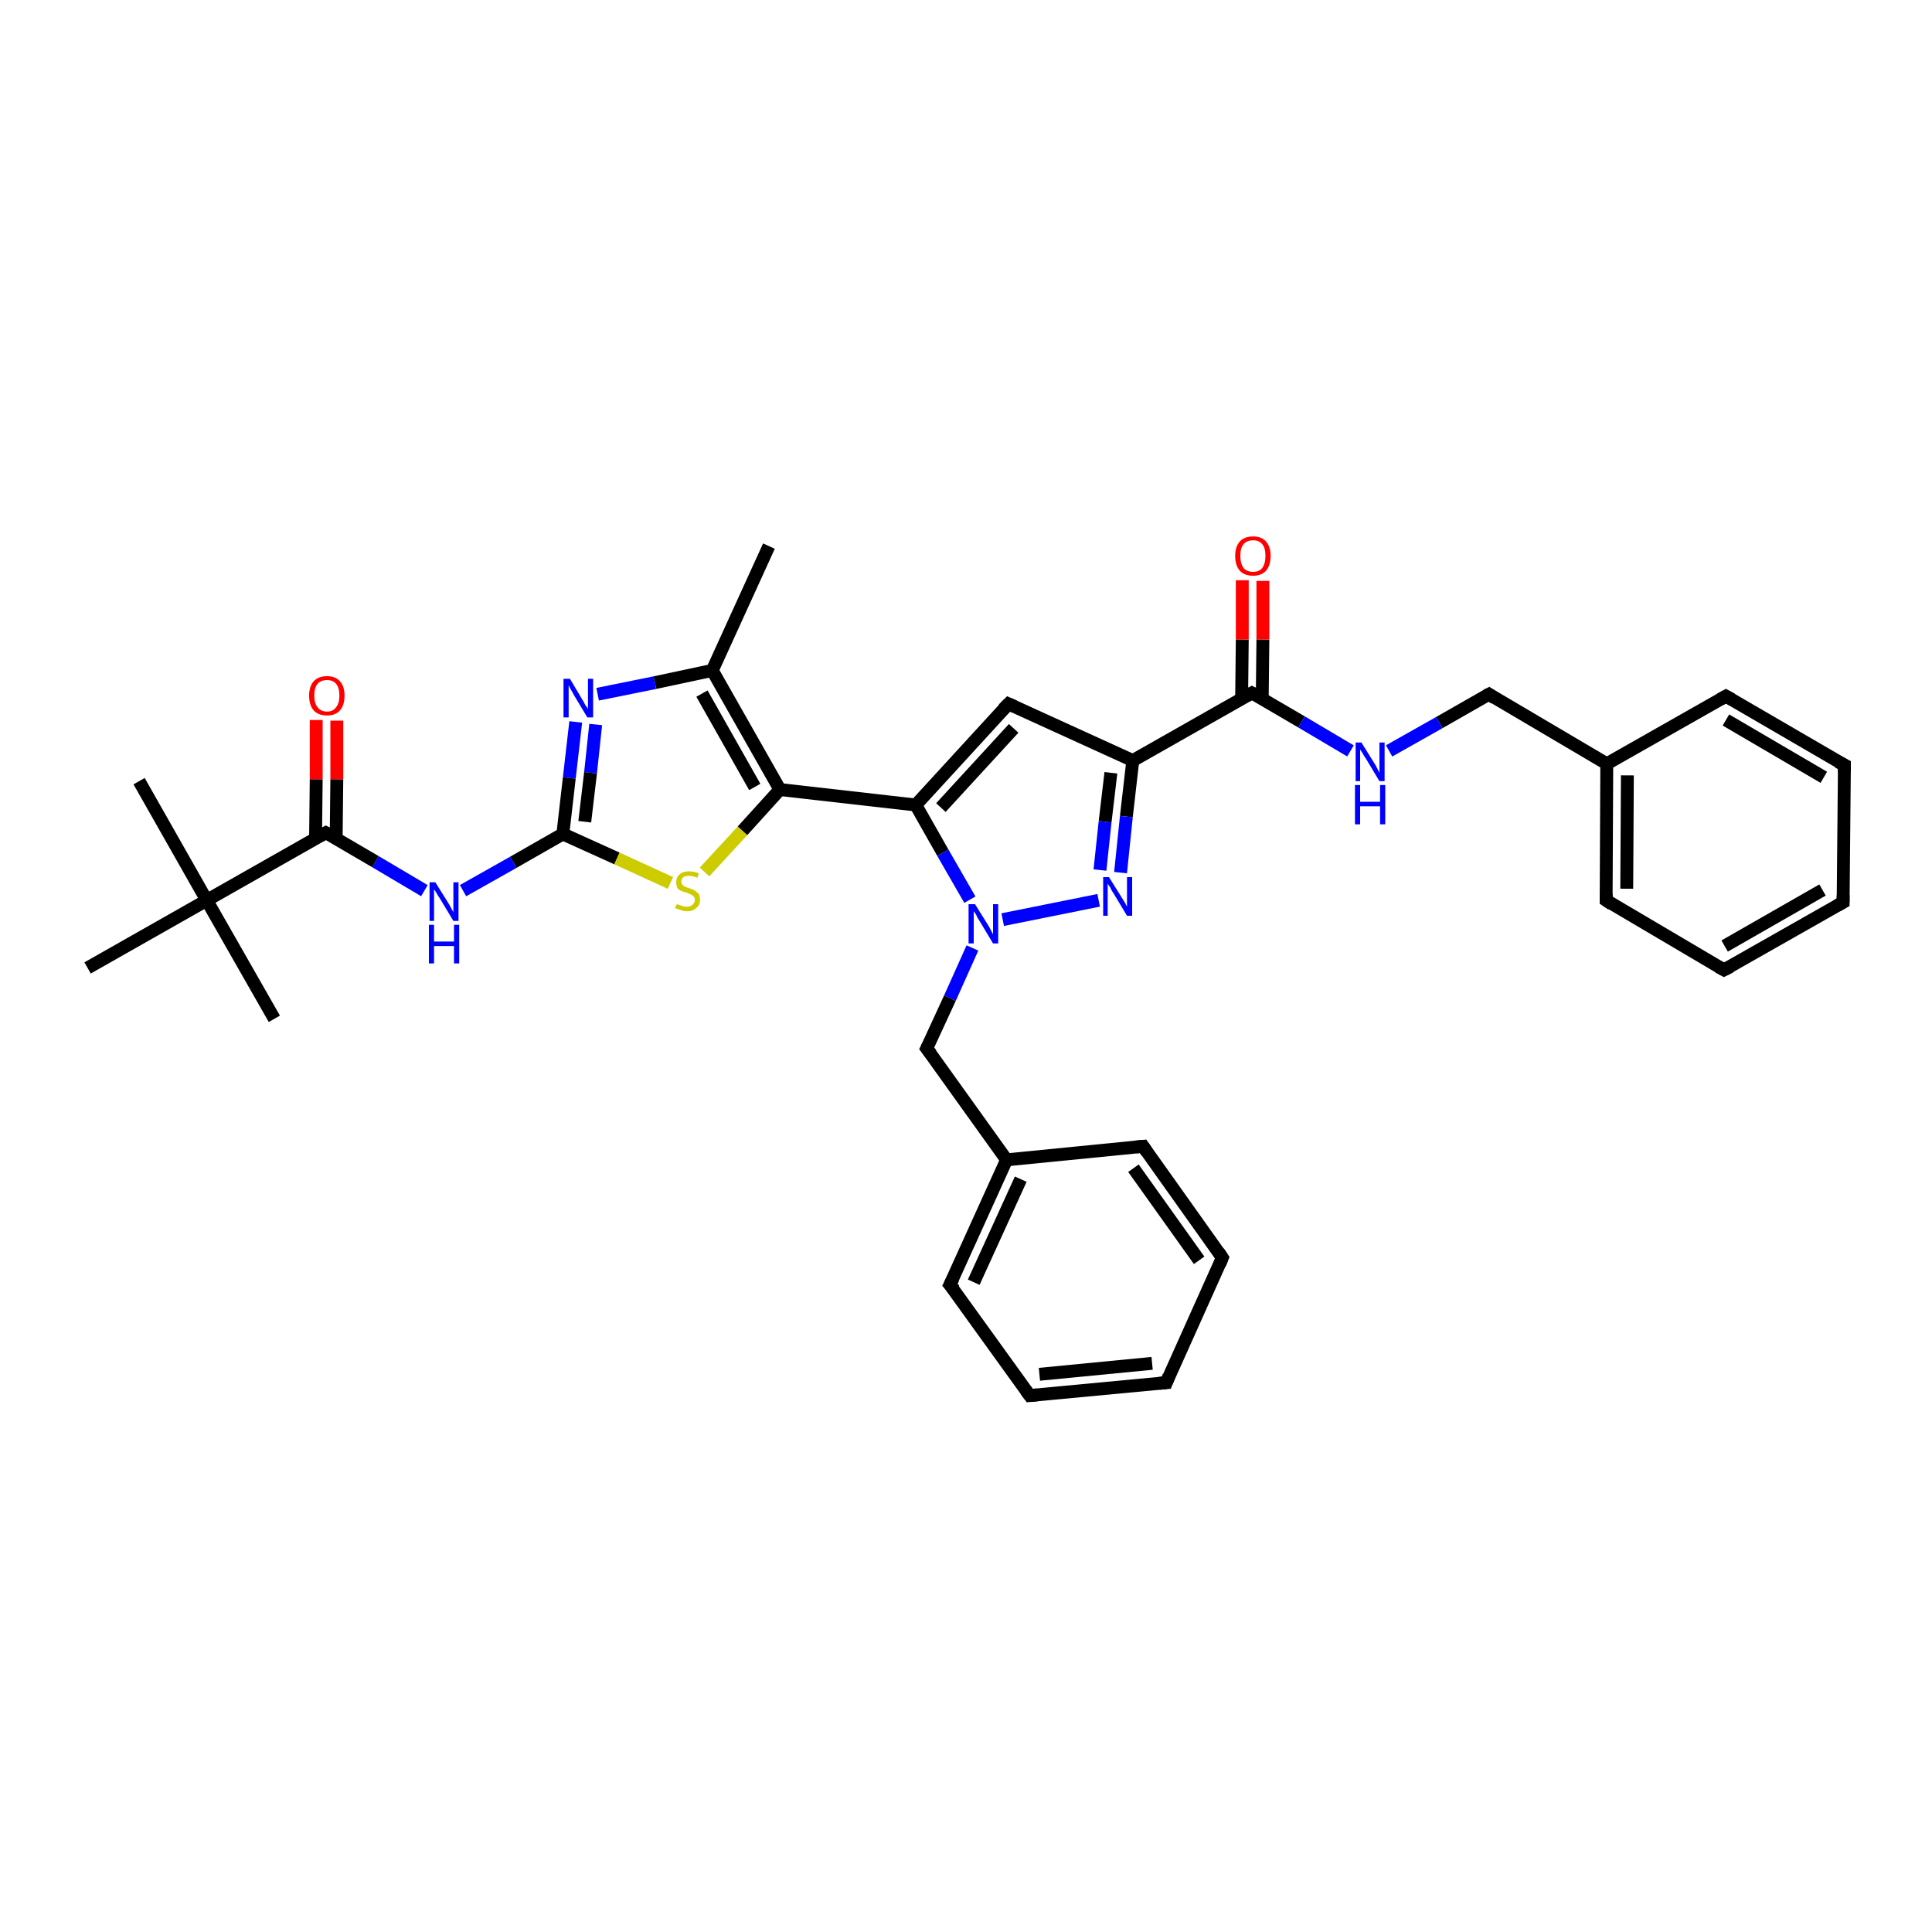 <?xml version='1.0' encoding='iso-8859-1'?>
<svg version='1.1' baseProfile='full'
              xmlns='http://www.w3.org/2000/svg'
                      xmlns:rdkit='http://www.rdkit.org/xml'
                      xmlns:xlink='http://www.w3.org/1999/xlink'
                  xml:space='preserve'
width='300px' height='300px' viewBox='0 0 300 300'>
<!-- END OF HEADER -->
<rect style='opacity:1.0;fill:#FFFFFF;stroke:none' width='300.0' height='300.0' x='0.0' y='0.0'> </rect>
<path class='bond-0 atom-0 atom-1' d='M 119.4,84.8 L 110.6,104.1' style='fill:none;fill-rule:evenodd;stroke:#000000;stroke-width:2.0px;stroke-linecap:butt;stroke-linejoin:miter;stroke-opacity:1' />
<path class='bond-1 atom-1 atom-2' d='M 110.6,104.1 L 101.7,106.0' style='fill:none;fill-rule:evenodd;stroke:#000000;stroke-width:2.0px;stroke-linecap:butt;stroke-linejoin:miter;stroke-opacity:1' />
<path class='bond-1 atom-1 atom-2' d='M 101.7,106.0 L 92.8,107.8' style='fill:none;fill-rule:evenodd;stroke:#0000FF;stroke-width:2.0px;stroke-linecap:butt;stroke-linejoin:miter;stroke-opacity:1' />
<path class='bond-2 atom-2 atom-3' d='M 89.4,112.1 L 88.4,120.8' style='fill:none;fill-rule:evenodd;stroke:#0000FF;stroke-width:2.0px;stroke-linecap:butt;stroke-linejoin:miter;stroke-opacity:1' />
<path class='bond-2 atom-2 atom-3' d='M 88.4,120.8 L 87.4,129.5' style='fill:none;fill-rule:evenodd;stroke:#000000;stroke-width:2.0px;stroke-linecap:butt;stroke-linejoin:miter;stroke-opacity:1' />
<path class='bond-2 atom-2 atom-3' d='M 92.5,112.5 L 91.7,120.0' style='fill:none;fill-rule:evenodd;stroke:#0000FF;stroke-width:2.0px;stroke-linecap:butt;stroke-linejoin:miter;stroke-opacity:1' />
<path class='bond-2 atom-2 atom-3' d='M 91.7,120.0 L 90.8,127.6' style='fill:none;fill-rule:evenodd;stroke:#000000;stroke-width:2.0px;stroke-linecap:butt;stroke-linejoin:miter;stroke-opacity:1' />
<path class='bond-3 atom-3 atom-4' d='M 87.4,129.5 L 79.7,133.9' style='fill:none;fill-rule:evenodd;stroke:#000000;stroke-width:2.0px;stroke-linecap:butt;stroke-linejoin:miter;stroke-opacity:1' />
<path class='bond-3 atom-3 atom-4' d='M 79.7,133.9 L 71.9,138.3' style='fill:none;fill-rule:evenodd;stroke:#0000FF;stroke-width:2.0px;stroke-linecap:butt;stroke-linejoin:miter;stroke-opacity:1' />
<path class='bond-4 atom-4 atom-5' d='M 65.9,138.3 L 58.3,133.8' style='fill:none;fill-rule:evenodd;stroke:#0000FF;stroke-width:2.0px;stroke-linecap:butt;stroke-linejoin:miter;stroke-opacity:1' />
<path class='bond-4 atom-4 atom-5' d='M 58.3,133.8 L 50.6,129.3' style='fill:none;fill-rule:evenodd;stroke:#000000;stroke-width:2.0px;stroke-linecap:butt;stroke-linejoin:miter;stroke-opacity:1' />
<path class='bond-5 atom-5 atom-6' d='M 52.2,130.2 L 52.3,121.0' style='fill:none;fill-rule:evenodd;stroke:#000000;stroke-width:2.0px;stroke-linecap:butt;stroke-linejoin:miter;stroke-opacity:1' />
<path class='bond-5 atom-5 atom-6' d='M 52.3,121.0 L 52.3,111.9' style='fill:none;fill-rule:evenodd;stroke:#FF0000;stroke-width:2.0px;stroke-linecap:butt;stroke-linejoin:miter;stroke-opacity:1' />
<path class='bond-5 atom-5 atom-6' d='M 49.0,130.2 L 49.1,121.0' style='fill:none;fill-rule:evenodd;stroke:#000000;stroke-width:2.0px;stroke-linecap:butt;stroke-linejoin:miter;stroke-opacity:1' />
<path class='bond-5 atom-5 atom-6' d='M 49.1,121.0 L 49.1,111.8' style='fill:none;fill-rule:evenodd;stroke:#FF0000;stroke-width:2.0px;stroke-linecap:butt;stroke-linejoin:miter;stroke-opacity:1' />
<path class='bond-6 atom-5 atom-7' d='M 50.6,129.3 L 32.1,139.8' style='fill:none;fill-rule:evenodd;stroke:#000000;stroke-width:2.0px;stroke-linecap:butt;stroke-linejoin:miter;stroke-opacity:1' />
<path class='bond-7 atom-7 atom-8' d='M 32.1,139.8 L 21.6,121.3' style='fill:none;fill-rule:evenodd;stroke:#000000;stroke-width:2.0px;stroke-linecap:butt;stroke-linejoin:miter;stroke-opacity:1' />
<path class='bond-8 atom-7 atom-9' d='M 32.1,139.8 L 42.6,158.2' style='fill:none;fill-rule:evenodd;stroke:#000000;stroke-width:2.0px;stroke-linecap:butt;stroke-linejoin:miter;stroke-opacity:1' />
<path class='bond-9 atom-7 atom-10' d='M 32.1,139.8 L 13.6,150.3' style='fill:none;fill-rule:evenodd;stroke:#000000;stroke-width:2.0px;stroke-linecap:butt;stroke-linejoin:miter;stroke-opacity:1' />
<path class='bond-10 atom-3 atom-11' d='M 87.4,129.5 L 95.8,133.3' style='fill:none;fill-rule:evenodd;stroke:#000000;stroke-width:2.0px;stroke-linecap:butt;stroke-linejoin:miter;stroke-opacity:1' />
<path class='bond-10 atom-3 atom-11' d='M 95.8,133.3 L 104.1,137.1' style='fill:none;fill-rule:evenodd;stroke:#CCCC00;stroke-width:2.0px;stroke-linecap:butt;stroke-linejoin:miter;stroke-opacity:1' />
<path class='bond-11 atom-11 atom-12' d='M 109.4,135.4 L 115.3,129.0' style='fill:none;fill-rule:evenodd;stroke:#CCCC00;stroke-width:2.0px;stroke-linecap:butt;stroke-linejoin:miter;stroke-opacity:1' />
<path class='bond-11 atom-11 atom-12' d='M 115.3,129.0 L 121.1,122.6' style='fill:none;fill-rule:evenodd;stroke:#000000;stroke-width:2.0px;stroke-linecap:butt;stroke-linejoin:miter;stroke-opacity:1' />
<path class='bond-12 atom-12 atom-13' d='M 121.1,122.6 L 142.2,125.0' style='fill:none;fill-rule:evenodd;stroke:#000000;stroke-width:2.0px;stroke-linecap:butt;stroke-linejoin:miter;stroke-opacity:1' />
<path class='bond-13 atom-13 atom-14' d='M 142.2,125.0 L 156.6,109.3' style='fill:none;fill-rule:evenodd;stroke:#000000;stroke-width:2.0px;stroke-linecap:butt;stroke-linejoin:miter;stroke-opacity:1' />
<path class='bond-13 atom-13 atom-14' d='M 146.1,125.4 L 157.4,113.1' style='fill:none;fill-rule:evenodd;stroke:#000000;stroke-width:2.0px;stroke-linecap:butt;stroke-linejoin:miter;stroke-opacity:1' />
<path class='bond-14 atom-14 atom-15' d='M 156.6,109.3 L 175.9,118.1' style='fill:none;fill-rule:evenodd;stroke:#000000;stroke-width:2.0px;stroke-linecap:butt;stroke-linejoin:miter;stroke-opacity:1' />
<path class='bond-15 atom-15 atom-16' d='M 175.9,118.1 L 174.9,126.8' style='fill:none;fill-rule:evenodd;stroke:#000000;stroke-width:2.0px;stroke-linecap:butt;stroke-linejoin:miter;stroke-opacity:1' />
<path class='bond-15 atom-15 atom-16' d='M 174.9,126.8 L 174.0,135.5' style='fill:none;fill-rule:evenodd;stroke:#0000FF;stroke-width:2.0px;stroke-linecap:butt;stroke-linejoin:miter;stroke-opacity:1' />
<path class='bond-15 atom-15 atom-16' d='M 172.5,120.0 L 171.6,127.6' style='fill:none;fill-rule:evenodd;stroke:#000000;stroke-width:2.0px;stroke-linecap:butt;stroke-linejoin:miter;stroke-opacity:1' />
<path class='bond-15 atom-15 atom-16' d='M 171.6,127.6 L 170.8,135.1' style='fill:none;fill-rule:evenodd;stroke:#0000FF;stroke-width:2.0px;stroke-linecap:butt;stroke-linejoin:miter;stroke-opacity:1' />
<path class='bond-16 atom-16 atom-17' d='M 170.6,139.8 L 155.7,142.8' style='fill:none;fill-rule:evenodd;stroke:#0000FF;stroke-width:2.0px;stroke-linecap:butt;stroke-linejoin:miter;stroke-opacity:1' />
<path class='bond-17 atom-17 atom-18' d='M 151.0,147.2 L 147.5,155.0' style='fill:none;fill-rule:evenodd;stroke:#0000FF;stroke-width:2.0px;stroke-linecap:butt;stroke-linejoin:miter;stroke-opacity:1' />
<path class='bond-17 atom-17 atom-18' d='M 147.5,155.0 L 143.9,162.8' style='fill:none;fill-rule:evenodd;stroke:#000000;stroke-width:2.0px;stroke-linecap:butt;stroke-linejoin:miter;stroke-opacity:1' />
<path class='bond-18 atom-18 atom-19' d='M 143.9,162.8 L 156.3,180.1' style='fill:none;fill-rule:evenodd;stroke:#000000;stroke-width:2.0px;stroke-linecap:butt;stroke-linejoin:miter;stroke-opacity:1' />
<path class='bond-19 atom-19 atom-20' d='M 156.3,180.1 L 147.5,199.5' style='fill:none;fill-rule:evenodd;stroke:#000000;stroke-width:2.0px;stroke-linecap:butt;stroke-linejoin:miter;stroke-opacity:1' />
<path class='bond-19 atom-19 atom-20' d='M 158.5,183.1 L 151.2,199.1' style='fill:none;fill-rule:evenodd;stroke:#000000;stroke-width:2.0px;stroke-linecap:butt;stroke-linejoin:miter;stroke-opacity:1' />
<path class='bond-20 atom-20 atom-21' d='M 147.5,199.5 L 159.9,216.7' style='fill:none;fill-rule:evenodd;stroke:#000000;stroke-width:2.0px;stroke-linecap:butt;stroke-linejoin:miter;stroke-opacity:1' />
<path class='bond-21 atom-21 atom-22' d='M 159.9,216.7 L 181.1,214.7' style='fill:none;fill-rule:evenodd;stroke:#000000;stroke-width:2.0px;stroke-linecap:butt;stroke-linejoin:miter;stroke-opacity:1' />
<path class='bond-21 atom-21 atom-22' d='M 161.4,213.4 L 178.9,211.7' style='fill:none;fill-rule:evenodd;stroke:#000000;stroke-width:2.0px;stroke-linecap:butt;stroke-linejoin:miter;stroke-opacity:1' />
<path class='bond-22 atom-22 atom-23' d='M 181.1,214.7 L 189.8,195.3' style='fill:none;fill-rule:evenodd;stroke:#000000;stroke-width:2.0px;stroke-linecap:butt;stroke-linejoin:miter;stroke-opacity:1' />
<path class='bond-23 atom-23 atom-24' d='M 189.8,195.3 L 177.5,178.0' style='fill:none;fill-rule:evenodd;stroke:#000000;stroke-width:2.0px;stroke-linecap:butt;stroke-linejoin:miter;stroke-opacity:1' />
<path class='bond-23 atom-23 atom-24' d='M 186.2,195.7 L 176.0,181.4' style='fill:none;fill-rule:evenodd;stroke:#000000;stroke-width:2.0px;stroke-linecap:butt;stroke-linejoin:miter;stroke-opacity:1' />
<path class='bond-24 atom-15 atom-25' d='M 175.9,118.1 L 194.4,107.6' style='fill:none;fill-rule:evenodd;stroke:#000000;stroke-width:2.0px;stroke-linecap:butt;stroke-linejoin:miter;stroke-opacity:1' />
<path class='bond-25 atom-25 atom-26' d='M 196.0,108.5 L 196.1,99.3' style='fill:none;fill-rule:evenodd;stroke:#000000;stroke-width:2.0px;stroke-linecap:butt;stroke-linejoin:miter;stroke-opacity:1' />
<path class='bond-25 atom-25 atom-26' d='M 196.1,99.3 L 196.1,90.2' style='fill:none;fill-rule:evenodd;stroke:#FF0000;stroke-width:2.0px;stroke-linecap:butt;stroke-linejoin:miter;stroke-opacity:1' />
<path class='bond-25 atom-25 atom-26' d='M 192.8,108.5 L 192.9,99.3' style='fill:none;fill-rule:evenodd;stroke:#000000;stroke-width:2.0px;stroke-linecap:butt;stroke-linejoin:miter;stroke-opacity:1' />
<path class='bond-25 atom-25 atom-26' d='M 192.9,99.3 L 192.9,90.1' style='fill:none;fill-rule:evenodd;stroke:#FF0000;stroke-width:2.0px;stroke-linecap:butt;stroke-linejoin:miter;stroke-opacity:1' />
<path class='bond-26 atom-25 atom-27' d='M 194.4,107.6 L 202.1,112.1' style='fill:none;fill-rule:evenodd;stroke:#000000;stroke-width:2.0px;stroke-linecap:butt;stroke-linejoin:miter;stroke-opacity:1' />
<path class='bond-26 atom-25 atom-27' d='M 202.1,112.1 L 209.7,116.6' style='fill:none;fill-rule:evenodd;stroke:#0000FF;stroke-width:2.0px;stroke-linecap:butt;stroke-linejoin:miter;stroke-opacity:1' />
<path class='bond-27 atom-27 atom-28' d='M 215.7,116.6 L 223.5,112.2' style='fill:none;fill-rule:evenodd;stroke:#0000FF;stroke-width:2.0px;stroke-linecap:butt;stroke-linejoin:miter;stroke-opacity:1' />
<path class='bond-27 atom-27 atom-28' d='M 223.5,112.2 L 231.2,107.8' style='fill:none;fill-rule:evenodd;stroke:#000000;stroke-width:2.0px;stroke-linecap:butt;stroke-linejoin:miter;stroke-opacity:1' />
<path class='bond-28 atom-28 atom-29' d='M 231.2,107.8 L 249.5,118.6' style='fill:none;fill-rule:evenodd;stroke:#000000;stroke-width:2.0px;stroke-linecap:butt;stroke-linejoin:miter;stroke-opacity:1' />
<path class='bond-29 atom-29 atom-30' d='M 249.5,118.6 L 249.4,139.8' style='fill:none;fill-rule:evenodd;stroke:#000000;stroke-width:2.0px;stroke-linecap:butt;stroke-linejoin:miter;stroke-opacity:1' />
<path class='bond-29 atom-29 atom-30' d='M 252.7,120.4 L 252.6,138.0' style='fill:none;fill-rule:evenodd;stroke:#000000;stroke-width:2.0px;stroke-linecap:butt;stroke-linejoin:miter;stroke-opacity:1' />
<path class='bond-30 atom-30 atom-31' d='M 249.4,139.8 L 267.7,150.6' style='fill:none;fill-rule:evenodd;stroke:#000000;stroke-width:2.0px;stroke-linecap:butt;stroke-linejoin:miter;stroke-opacity:1' />
<path class='bond-31 atom-31 atom-32' d='M 267.7,150.6 L 286.2,140.1' style='fill:none;fill-rule:evenodd;stroke:#000000;stroke-width:2.0px;stroke-linecap:butt;stroke-linejoin:miter;stroke-opacity:1' />
<path class='bond-31 atom-31 atom-32' d='M 267.8,146.9 L 283.0,138.2' style='fill:none;fill-rule:evenodd;stroke:#000000;stroke-width:2.0px;stroke-linecap:butt;stroke-linejoin:miter;stroke-opacity:1' />
<path class='bond-32 atom-32 atom-33' d='M 286.2,140.1 L 286.4,118.8' style='fill:none;fill-rule:evenodd;stroke:#000000;stroke-width:2.0px;stroke-linecap:butt;stroke-linejoin:miter;stroke-opacity:1' />
<path class='bond-33 atom-33 atom-34' d='M 286.4,118.8 L 268.0,108.1' style='fill:none;fill-rule:evenodd;stroke:#000000;stroke-width:2.0px;stroke-linecap:butt;stroke-linejoin:miter;stroke-opacity:1' />
<path class='bond-33 atom-33 atom-34' d='M 283.2,120.7 L 268.0,111.8' style='fill:none;fill-rule:evenodd;stroke:#000000;stroke-width:2.0px;stroke-linecap:butt;stroke-linejoin:miter;stroke-opacity:1' />
<path class='bond-34 atom-12 atom-1' d='M 121.1,122.6 L 110.6,104.1' style='fill:none;fill-rule:evenodd;stroke:#000000;stroke-width:2.0px;stroke-linecap:butt;stroke-linejoin:miter;stroke-opacity:1' />
<path class='bond-34 atom-12 atom-1' d='M 117.2,122.2 L 109.0,107.7' style='fill:none;fill-rule:evenodd;stroke:#000000;stroke-width:2.0px;stroke-linecap:butt;stroke-linejoin:miter;stroke-opacity:1' />
<path class='bond-35 atom-17 atom-13' d='M 150.6,139.7 L 146.4,132.4' style='fill:none;fill-rule:evenodd;stroke:#0000FF;stroke-width:2.0px;stroke-linecap:butt;stroke-linejoin:miter;stroke-opacity:1' />
<path class='bond-35 atom-17 atom-13' d='M 146.4,132.4 L 142.2,125.0' style='fill:none;fill-rule:evenodd;stroke:#000000;stroke-width:2.0px;stroke-linecap:butt;stroke-linejoin:miter;stroke-opacity:1' />
<path class='bond-36 atom-24 atom-19' d='M 177.5,178.0 L 156.3,180.1' style='fill:none;fill-rule:evenodd;stroke:#000000;stroke-width:2.0px;stroke-linecap:butt;stroke-linejoin:miter;stroke-opacity:1' />
<path class='bond-37 atom-34 atom-29' d='M 268.0,108.1 L 249.5,118.6' style='fill:none;fill-rule:evenodd;stroke:#000000;stroke-width:2.0px;stroke-linecap:butt;stroke-linejoin:miter;stroke-opacity:1' />
<path d='M 51.0,129.5 L 50.6,129.3 L 49.7,129.8' style='fill:none;stroke:#000000;stroke-width:2.0px;stroke-linecap:butt;stroke-linejoin:miter;stroke-opacity:1;' />
<path d='M 155.8,110.1 L 156.6,109.3 L 157.5,109.7' style='fill:none;stroke:#000000;stroke-width:2.0px;stroke-linecap:butt;stroke-linejoin:miter;stroke-opacity:1;' />
<path d='M 144.1,162.4 L 143.9,162.8 L 144.6,163.7' style='fill:none;stroke:#000000;stroke-width:2.0px;stroke-linecap:butt;stroke-linejoin:miter;stroke-opacity:1;' />
<path d='M 148.0,198.5 L 147.5,199.5 L 148.2,200.3' style='fill:none;stroke:#000000;stroke-width:2.0px;stroke-linecap:butt;stroke-linejoin:miter;stroke-opacity:1;' />
<path d='M 159.3,215.9 L 159.9,216.7 L 161.0,216.6' style='fill:none;stroke:#000000;stroke-width:2.0px;stroke-linecap:butt;stroke-linejoin:miter;stroke-opacity:1;' />
<path d='M 180.0,214.8 L 181.1,214.7 L 181.5,213.7' style='fill:none;stroke:#000000;stroke-width:2.0px;stroke-linecap:butt;stroke-linejoin:miter;stroke-opacity:1;' />
<path d='M 189.4,196.3 L 189.8,195.3 L 189.2,194.4' style='fill:none;stroke:#000000;stroke-width:2.0px;stroke-linecap:butt;stroke-linejoin:miter;stroke-opacity:1;' />
<path d='M 178.1,178.9 L 177.5,178.0 L 176.4,178.1' style='fill:none;stroke:#000000;stroke-width:2.0px;stroke-linecap:butt;stroke-linejoin:miter;stroke-opacity:1;' />
<path d='M 193.5,108.1 L 194.4,107.6 L 194.8,107.8' style='fill:none;stroke:#000000;stroke-width:2.0px;stroke-linecap:butt;stroke-linejoin:miter;stroke-opacity:1;' />
<path d='M 230.8,108.0 L 231.2,107.8 L 232.1,108.4' style='fill:none;stroke:#000000;stroke-width:2.0px;stroke-linecap:butt;stroke-linejoin:miter;stroke-opacity:1;' />
<path d='M 249.4,138.8 L 249.4,139.8 L 250.3,140.4' style='fill:none;stroke:#000000;stroke-width:2.0px;stroke-linecap:butt;stroke-linejoin:miter;stroke-opacity:1;' />
<path d='M 266.8,150.1 L 267.7,150.6 L 268.7,150.1' style='fill:none;stroke:#000000;stroke-width:2.0px;stroke-linecap:butt;stroke-linejoin:miter;stroke-opacity:1;' />
<path d='M 285.3,140.6 L 286.2,140.1 L 286.2,139.0' style='fill:none;stroke:#000000;stroke-width:2.0px;stroke-linecap:butt;stroke-linejoin:miter;stroke-opacity:1;' />
<path d='M 286.4,119.9 L 286.4,118.8 L 285.4,118.3' style='fill:none;stroke:#000000;stroke-width:2.0px;stroke-linecap:butt;stroke-linejoin:miter;stroke-opacity:1;' />
<path d='M 268.9,108.6 L 268.0,108.1 L 267.1,108.6' style='fill:none;stroke:#000000;stroke-width:2.0px;stroke-linecap:butt;stroke-linejoin:miter;stroke-opacity:1;' />
<path class='atom-2' d='M 88.5 105.4
L 90.4 108.6
Q 90.6 108.9, 90.9 109.5
Q 91.3 110.0, 91.3 110.1
L 91.3 105.4
L 92.1 105.4
L 92.1 111.4
L 91.2 111.4
L 89.1 107.9
Q 88.9 107.5, 88.6 107.0
Q 88.4 106.6, 88.3 106.4
L 88.3 111.4
L 87.5 111.4
L 87.5 105.4
L 88.5 105.4
' fill='#0000FF'/>
<path class='atom-4' d='M 67.6 137.0
L 69.6 140.2
Q 69.8 140.5, 70.1 141.1
Q 70.4 141.6, 70.4 141.7
L 70.4 137.0
L 71.2 137.0
L 71.2 143.0
L 70.4 143.0
L 68.3 139.5
Q 68.0 139.1, 67.8 138.7
Q 67.5 138.2, 67.4 138.1
L 67.4 143.0
L 66.7 143.0
L 66.7 137.0
L 67.6 137.0
' fill='#0000FF'/>
<path class='atom-4' d='M 66.6 143.6
L 67.4 143.6
L 67.4 146.2
L 70.5 146.2
L 70.5 143.6
L 71.3 143.6
L 71.3 149.6
L 70.5 149.6
L 70.5 146.9
L 67.4 146.9
L 67.4 149.6
L 66.6 149.6
L 66.6 143.6
' fill='#0000FF'/>
<path class='atom-6' d='M 48.0 108.0
Q 48.0 106.6, 48.7 105.8
Q 49.4 105.0, 50.8 105.0
Q 52.1 105.0, 52.8 105.8
Q 53.5 106.6, 53.5 108.0
Q 53.5 109.5, 52.8 110.3
Q 52.1 111.1, 50.8 111.1
Q 49.4 111.1, 48.7 110.3
Q 48.0 109.5, 48.0 108.0
M 50.8 110.5
Q 51.7 110.5, 52.2 109.8
Q 52.7 109.2, 52.7 108.0
Q 52.7 106.8, 52.2 106.2
Q 51.7 105.6, 50.8 105.6
Q 49.8 105.6, 49.3 106.2
Q 48.8 106.8, 48.8 108.0
Q 48.8 109.2, 49.3 109.8
Q 49.8 110.5, 50.8 110.5
' fill='#FF0000'/>
<path class='atom-11' d='M 105.1 140.4
Q 105.1 140.4, 105.4 140.5
Q 105.7 140.6, 106.0 140.7
Q 106.3 140.8, 106.6 140.8
Q 107.2 140.8, 107.5 140.5
Q 107.9 140.2, 107.9 139.7
Q 107.9 139.4, 107.7 139.2
Q 107.5 139.0, 107.3 138.9
Q 107.0 138.8, 106.6 138.6
Q 106.1 138.5, 105.7 138.3
Q 105.4 138.2, 105.2 137.9
Q 105.0 137.5, 105.0 137.0
Q 105.0 136.2, 105.5 135.8
Q 106.0 135.3, 107.0 135.3
Q 107.7 135.3, 108.5 135.6
L 108.3 136.3
Q 107.6 136.0, 107.0 136.0
Q 106.5 136.0, 106.1 136.2
Q 105.8 136.5, 105.8 136.9
Q 105.8 137.2, 106.0 137.4
Q 106.2 137.6, 106.4 137.7
Q 106.6 137.8, 107.0 137.9
Q 107.6 138.1, 107.9 138.3
Q 108.2 138.5, 108.5 138.8
Q 108.7 139.1, 108.7 139.7
Q 108.7 140.6, 108.1 141.0
Q 107.6 141.5, 106.7 141.5
Q 106.1 141.5, 105.7 141.3
Q 105.3 141.2, 104.8 141.0
L 105.1 140.4
' fill='#CCCC00'/>
<path class='atom-16' d='M 172.2 136.2
L 174.2 139.4
Q 174.4 139.7, 174.7 140.2
Q 175.0 140.8, 175.0 140.8
L 175.0 136.2
L 175.8 136.2
L 175.8 142.2
L 175.0 142.2
L 172.9 138.7
Q 172.6 138.3, 172.4 137.8
Q 172.1 137.4, 172.0 137.2
L 172.0 142.2
L 171.3 142.2
L 171.3 136.2
L 172.2 136.2
' fill='#0000FF'/>
<path class='atom-17' d='M 151.4 140.4
L 153.4 143.6
Q 153.6 143.9, 153.9 144.5
Q 154.2 145.1, 154.2 145.1
L 154.2 140.4
L 155.0 140.4
L 155.0 146.5
L 154.2 146.5
L 152.1 143.0
Q 151.8 142.6, 151.6 142.1
Q 151.3 141.6, 151.2 141.5
L 151.2 146.5
L 150.4 146.5
L 150.4 140.4
L 151.4 140.4
' fill='#0000FF'/>
<path class='atom-26' d='M 191.8 86.3
Q 191.8 84.9, 192.5 84.1
Q 193.2 83.3, 194.6 83.3
Q 195.9 83.3, 196.6 84.1
Q 197.3 84.9, 197.3 86.3
Q 197.3 87.8, 196.6 88.6
Q 195.9 89.4, 194.6 89.4
Q 193.2 89.4, 192.5 88.6
Q 191.8 87.8, 191.8 86.3
M 194.6 88.8
Q 195.5 88.8, 196.0 88.2
Q 196.5 87.5, 196.5 86.3
Q 196.5 85.1, 196.0 84.5
Q 195.5 83.9, 194.6 83.9
Q 193.6 83.9, 193.1 84.5
Q 192.6 85.1, 192.6 86.3
Q 192.6 87.5, 193.1 88.2
Q 193.6 88.8, 194.6 88.8
' fill='#FF0000'/>
<path class='atom-27' d='M 211.4 115.3
L 213.4 118.5
Q 213.6 118.8, 213.9 119.4
Q 214.2 120.0, 214.2 120.0
L 214.2 115.3
L 215.0 115.3
L 215.0 121.3
L 214.2 121.3
L 212.1 117.8
Q 211.8 117.4, 211.6 117.0
Q 211.3 116.5, 211.2 116.4
L 211.2 121.3
L 210.5 121.3
L 210.5 115.3
L 211.4 115.3
' fill='#0000FF'/>
<path class='atom-27' d='M 210.4 121.9
L 211.2 121.9
L 211.2 124.5
L 214.3 124.5
L 214.3 121.9
L 215.1 121.9
L 215.1 128.0
L 214.3 128.0
L 214.3 125.2
L 211.2 125.2
L 211.2 128.0
L 210.4 128.0
L 210.4 121.9
' fill='#0000FF'/>
</svg>
